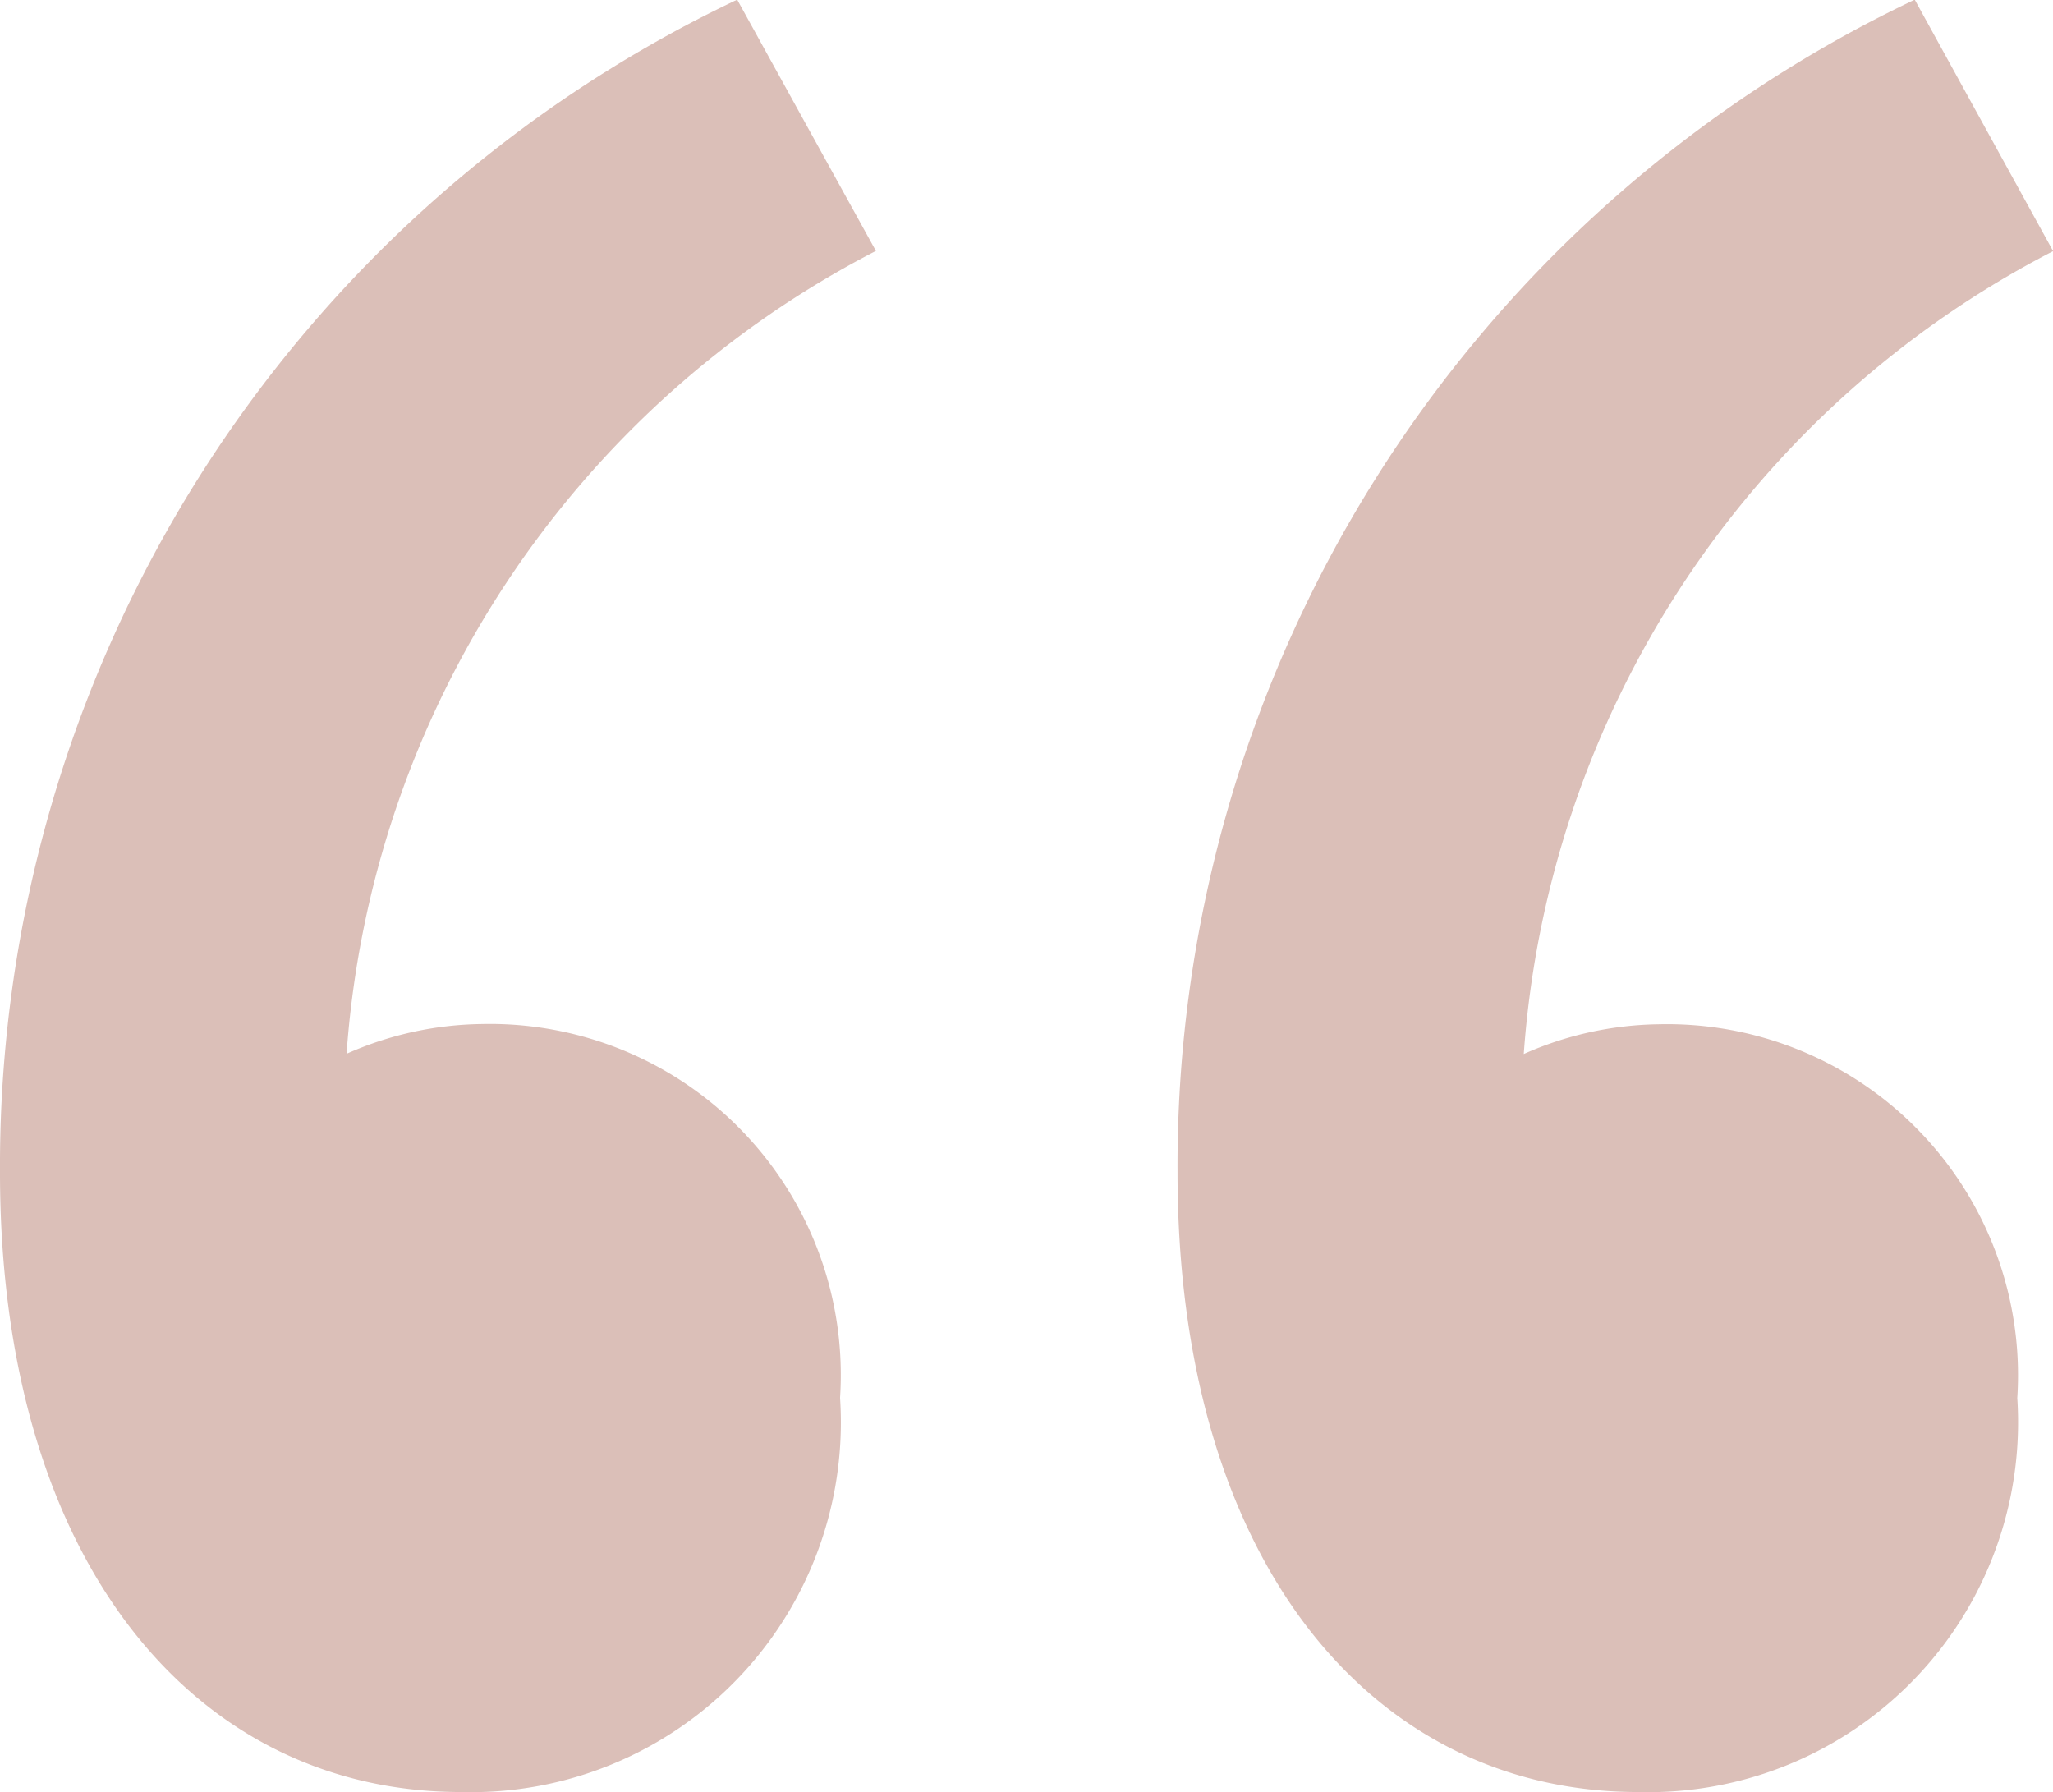 <svg xmlns="http://www.w3.org/2000/svg" width="18.5" height="16.147" viewBox="0 0 18.5 16.147"><g transform="translate(408.478 216.997) rotate(180)"><path d="M393.715,200.85A3.332,3.332,0,0,0,390.3,204.4a3.163,3.163,0,0,0,3.229,3.368,3.088,3.088,0,0,0,1.218-.268,8.844,8.844,0,0,1-4.77,7.234L391.224,217a11.632,11.632,0,0,0,6.643-10.565C397.867,202.926,396.114,200.85,393.715,200.85Z" fill="#dbbfb8"/><path d="M456.7,200.85a3.332,3.332,0,0,0-3.414,3.552,3.163,3.163,0,0,0,3.229,3.368,3.088,3.088,0,0,0,1.218-.268,8.844,8.844,0,0,1-4.77,7.234L454.213,217a11.632,11.632,0,0,0,6.643-10.565C460.856,202.926,459.1,200.85,456.7,200.85Z" transform="translate(-52.378)" fill="#dbbfb8"/></g></svg>